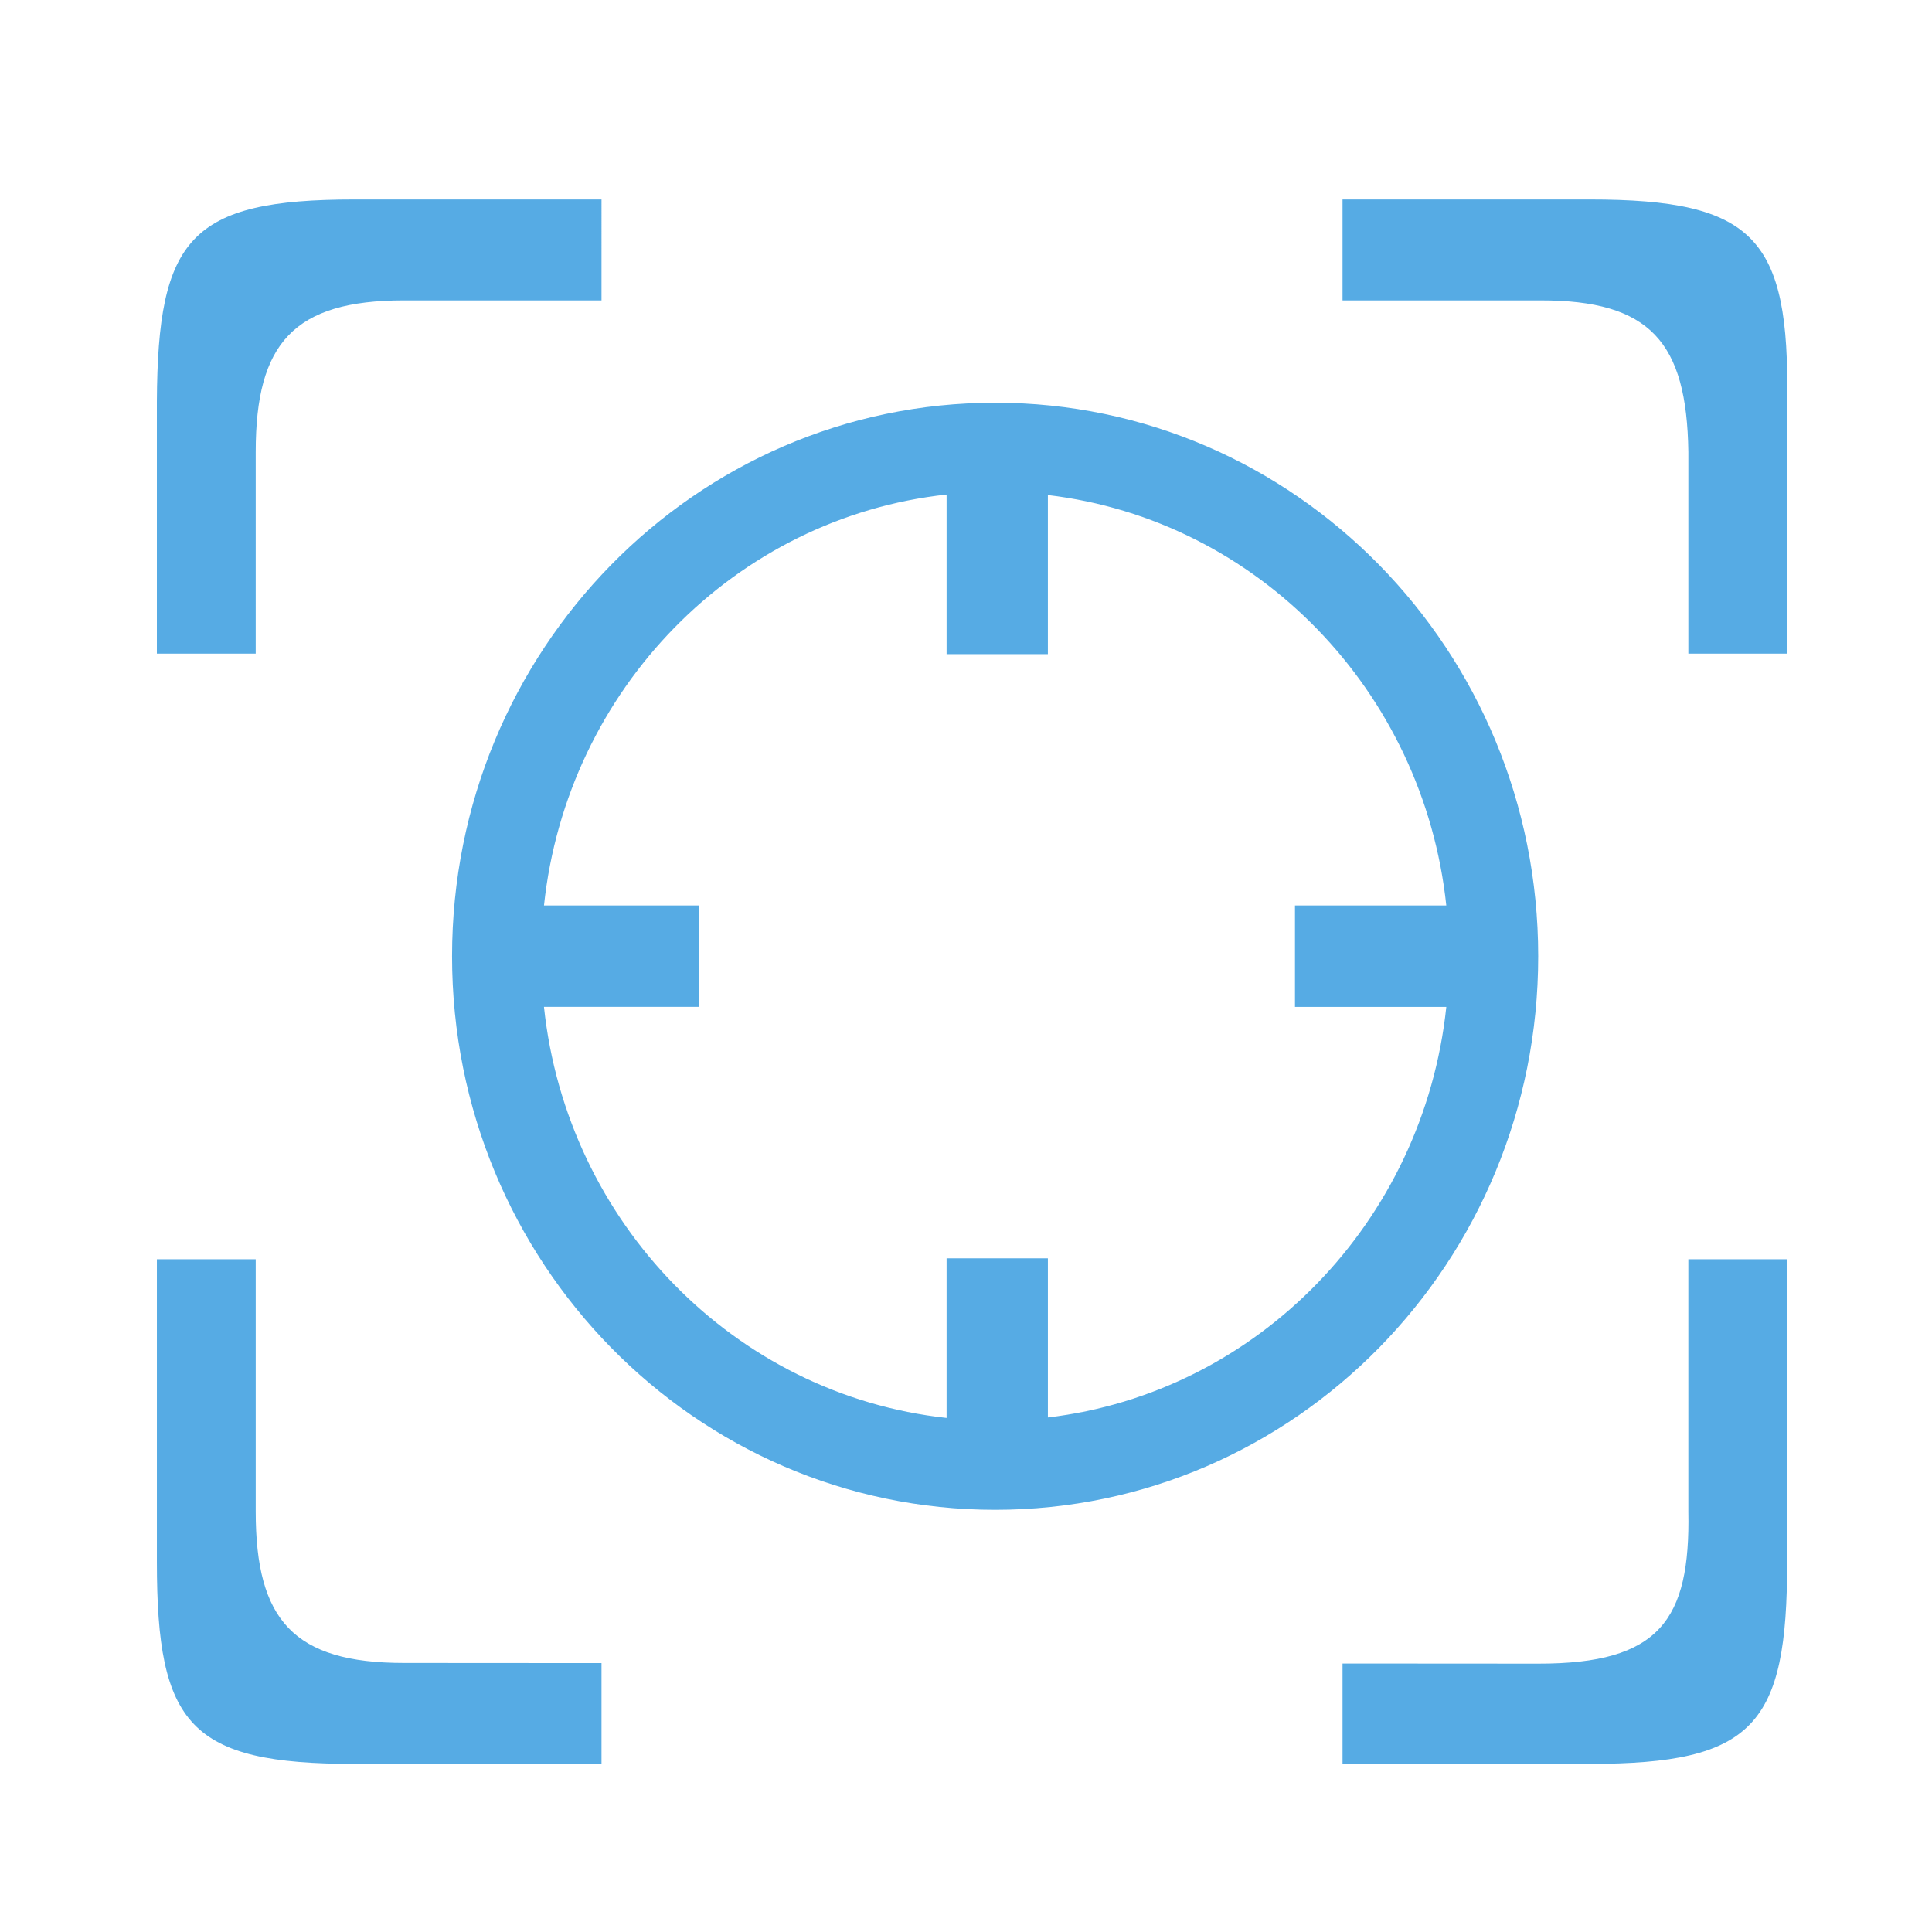 <?xml version="1.0" encoding="utf-8"?>
<!-- Generator: Adobe Illustrator 16.0.0, SVG Export Plug-In . SVG Version: 6.00 Build 0)  -->
<!DOCTYPE svg PUBLIC "-//W3C//DTD SVG 1.1//EN" "http://www.w3.org/Graphics/SVG/1.1/DTD/svg11.dtd">
<svg version="1.1" id="图层_1" xmlns="http://www.w3.org/2000/svg" xmlns:xlink="http://www.w3.org/1999/xlink" x="0px" y="0px"
	 width="200px" height="200px" viewBox="0 0 200 200" enable-background="new 0 0 200 200" xml:space="preserve">
<path fill="#56ABE4" d="M26.472,46.77c0-11.229,3.925-15.673,15.34-15.673h20.456V20.649H36.696
	c-17.018,0-20.361,4.005-20.456,20.896v26.121h10.231L26.472,46.77L26.472,46.77z M26.472,156.479v-26.121H16.241v31.345
	c0,16.894,3.421,20.896,20.456,20.896h25.571v-10.437l-20.456-0.013C30.396,172.148,26.472,167.707,26.472,156.479L26.472,156.479z
	 M159.234,98.992c0-31.647-25.17-57.302-56.219-57.302c-31.048,0-56.218,25.655-56.218,57.303c0,31.646,25.17,57.303,56.22,57.303
	C134.066,156.295,159.236,130.639,159.234,98.992L159.234,98.992z M108.477,146.736v-16.473H97.991v16.522
	c-21.901-2.384-39.305-20.16-41.68-42.554h16.083v-10.5H56.313c2.381-22.385,19.782-40.153,41.678-42.536v16.521h10.485V51.248
	c21.691,2.568,38.879,20.249,41.244,42.485h-15.664v10.501h15.666C147.363,126.479,130.174,144.167,108.477,146.736L108.477,146.736
	z M164.55,20.649h-25.571v10.448h20.459c11.385-0.025,15.178,4.308,15.34,15.673v20.896h10.229v-26.12
	C185.262,24.65,181.634,20.648,164.55,20.649L164.55,20.649z M174.777,156.477c0.211,11.232-2.987,15.758-15.527,15.742
	l-20.271-0.013v10.392h25.572c17.037,0,20.455-4.002,20.455-20.896v-31.345h-10.229V156.477L174.777,156.477z"/>
</svg>
